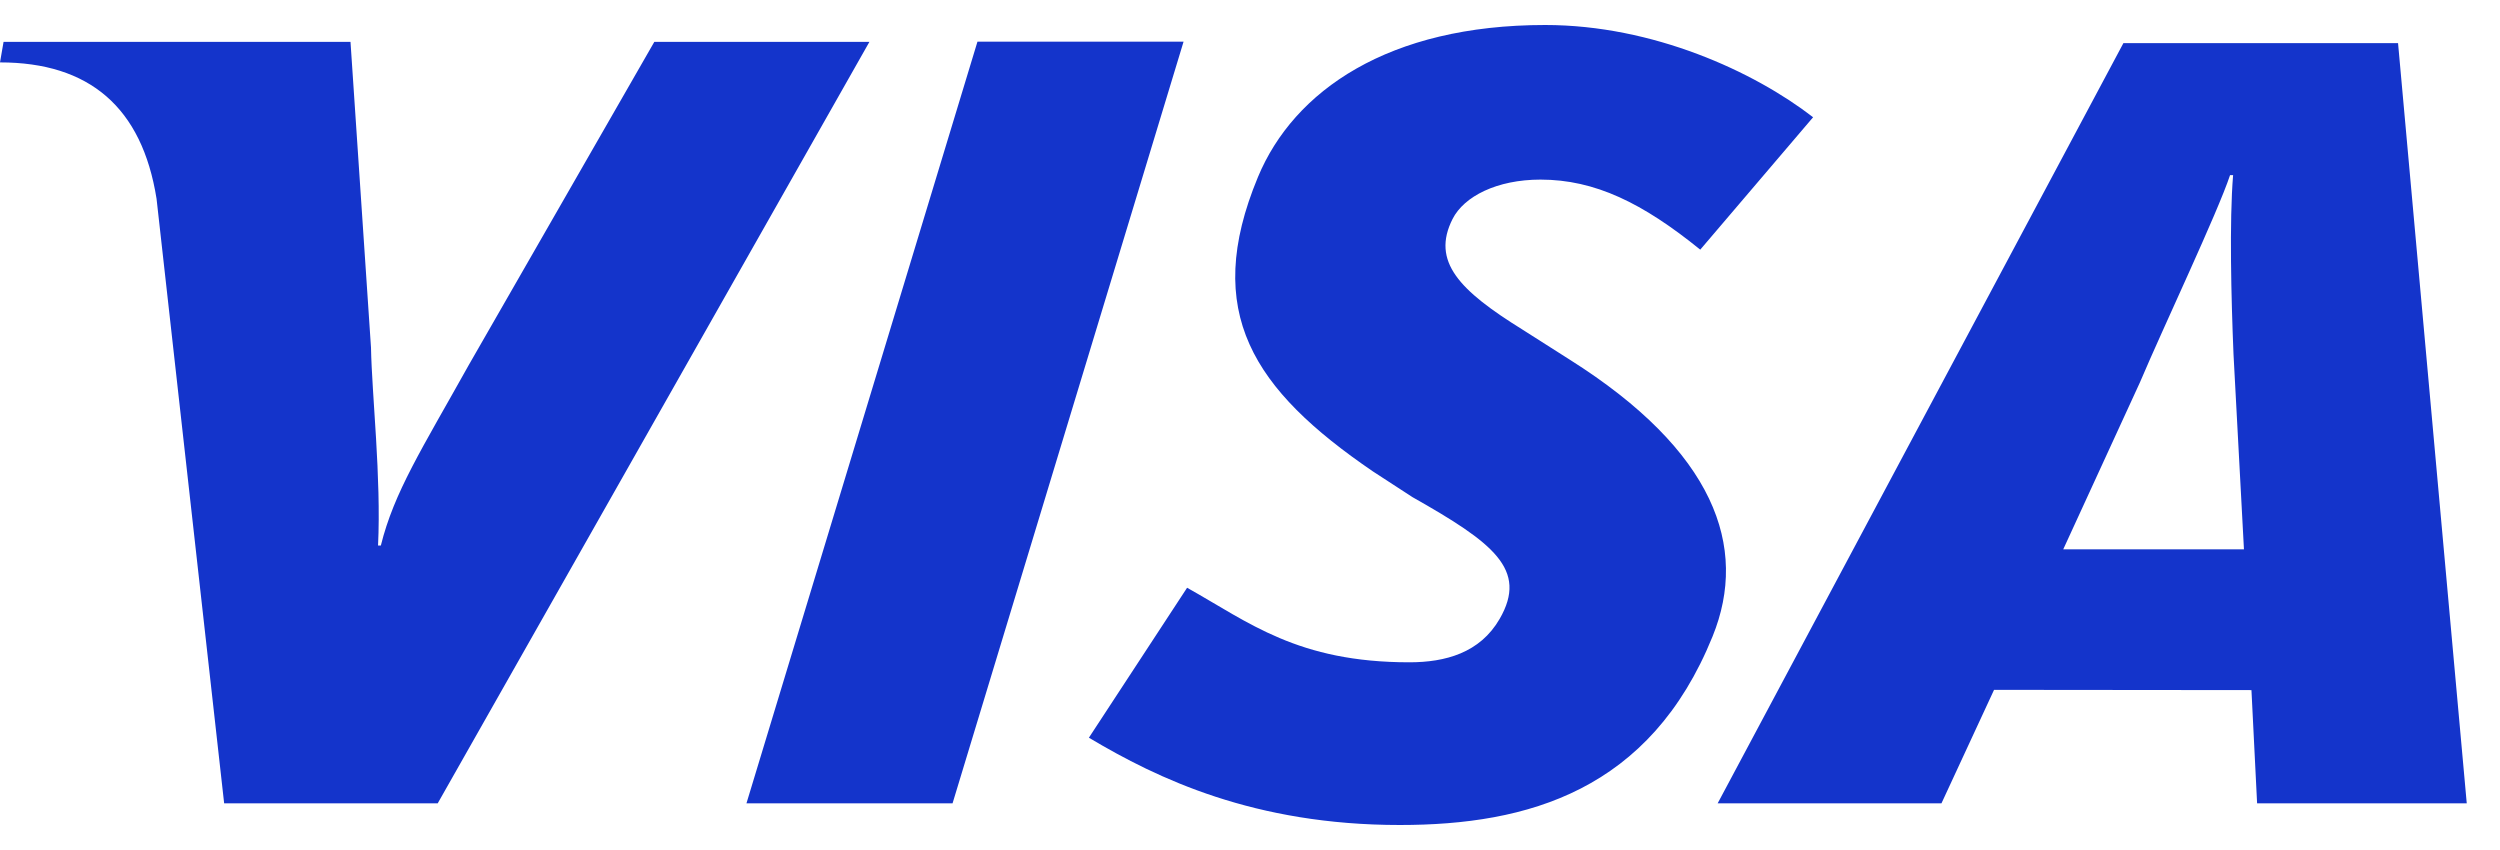 <svg width="50" height="17" viewBox="0 0 50 17" fill="none" xmlns="http://www.w3.org/2000/svg">
<path fill-rule="evenodd" clip-rule="evenodd" d="M14.929 16.067L19.549 0.834H23.671L19.051 16.067H14.929ZM13.086 0.838L9.378 7.296C8.434 8.987 7.882 9.841 7.617 10.91H7.561C7.626 9.555 7.437 7.892 7.42 6.952L7.01 0.838H0.071L0 1.248C1.783 1.248 2.84 2.144 3.131 3.975L4.483 16.067H8.754L17.388 0.838H13.086ZM45.142 16.067L45.029 13.802L39.881 13.797L38.829 16.067H34.353L42.468 0.863H47.961L49.335 16.067H45.142V16.067ZM44.67 7.082C44.624 5.956 44.586 4.428 44.662 3.503H44.601C44.35 4.259 43.273 6.53 42.799 7.647L41.265 10.986H44.879L44.67 7.082ZM27.998 16.5C25.088 16.5 23.157 15.577 21.778 14.754L23.742 11.755C24.979 12.447 25.951 13.246 28.187 13.246C28.906 13.246 29.599 13.059 29.993 12.378C30.566 11.387 29.86 10.854 28.25 9.943L27.455 9.426C25.068 7.795 24.035 6.245 25.159 3.541C25.878 1.811 27.775 0.5 30.903 0.5C33.061 0.5 35.084 1.433 36.262 2.345L34.005 4.993C32.855 4.062 31.901 3.592 30.81 3.592C29.94 3.592 29.28 3.927 29.051 4.38C28.622 5.23 29.19 5.81 30.445 6.589L31.39 7.19C34.288 9.018 34.979 10.935 34.252 12.727C33.003 15.811 30.557 16.5 27.998 16.5Z" fill="#1434CB"/>
</svg>
